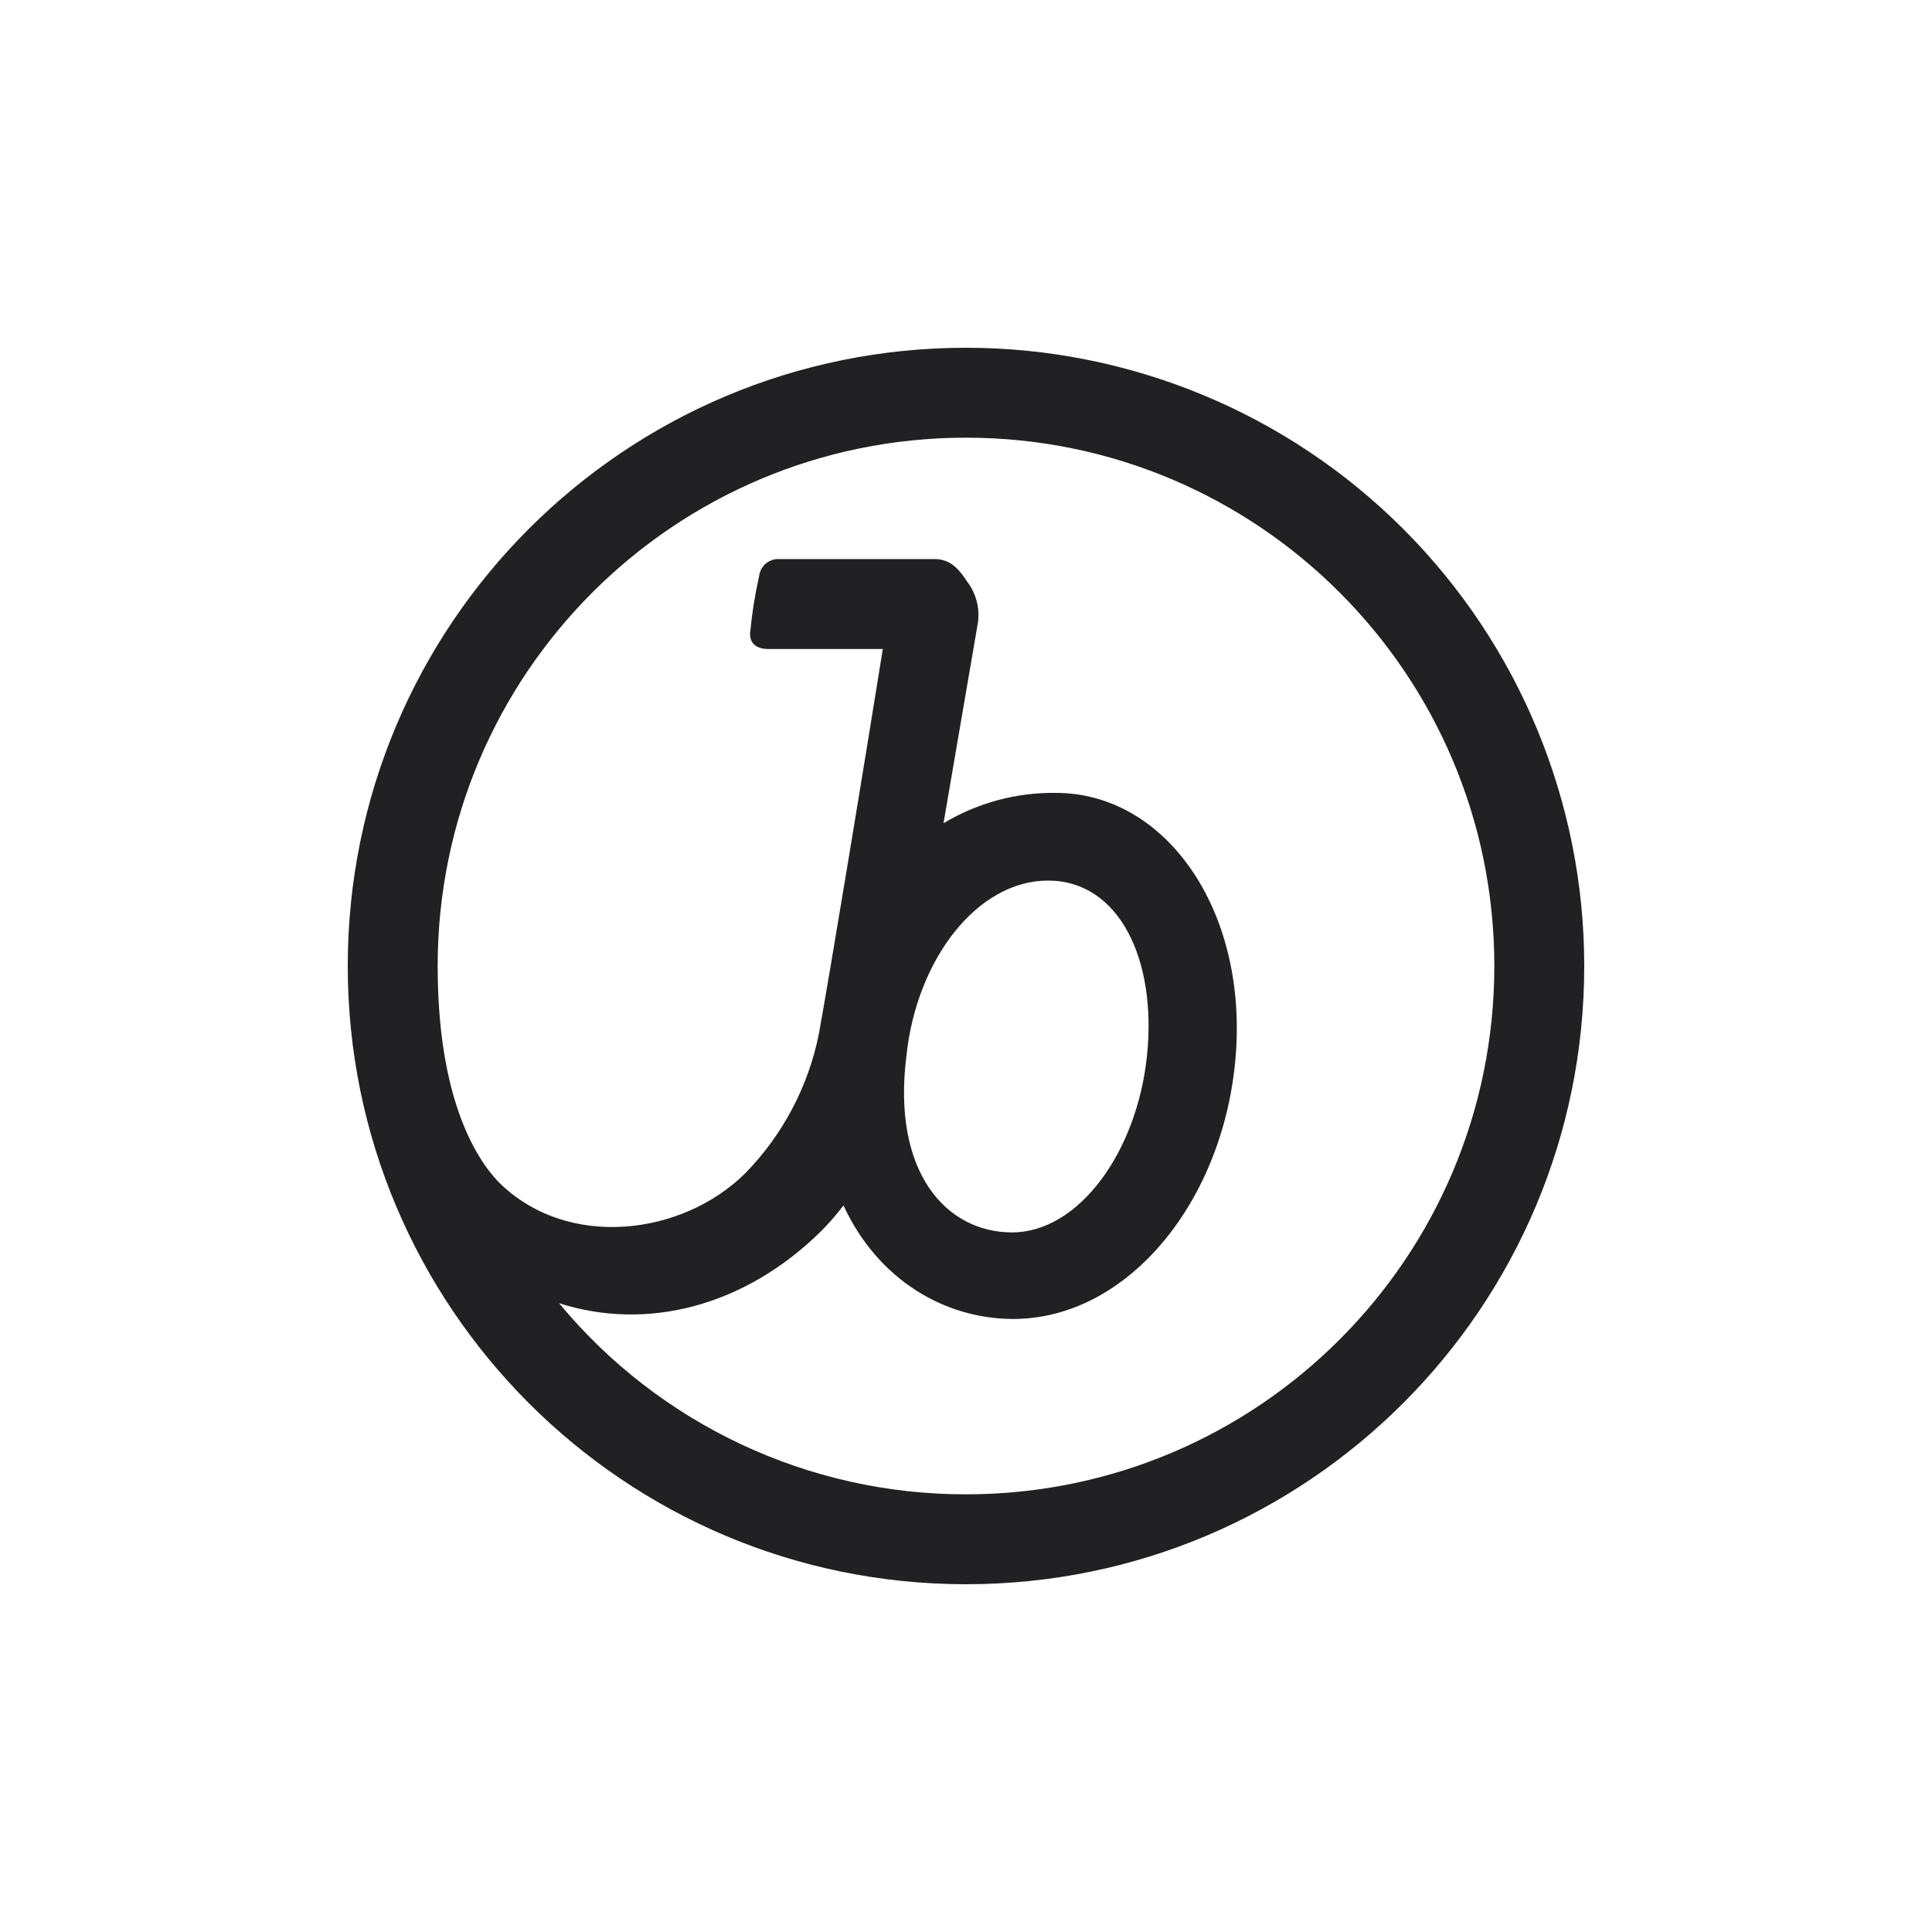<svg width="100" height="100" viewBox="0 0 100 100" fill="none" xmlns="http://www.w3.org/2000/svg">
<g clip-path="url(#clip0_1_35)">
<path d="M46.916 54.654C47.44 49.651 50.582 45.578 54.247 45.578C57.913 45.578 59.891 49.651 59.367 54.654C58.844 59.658 55.818 63.789 52.386 63.789C48.953 63.789 46.16 60.647 46.916 54.654ZM50 77.346C41.855 77.357 34.131 73.73 28.938 67.454C33.476 68.909 38.538 67.629 42.495 63.731C42.912 63.312 43.301 62.865 43.658 62.393C45.462 66.291 48.953 68.269 52.444 68.269C58.378 68.269 63.382 62.16 63.964 54.596C64.546 47.033 60.298 41.04 54.654 41.04C52.607 41.012 50.592 41.556 48.836 42.611L50.582 32.429C50.756 31.614 50.565 30.764 50.058 30.102C49.535 29.287 49.069 28.938 48.371 28.938H40.225C39.744 28.963 39.351 29.332 39.294 29.811C39.078 30.77 38.923 31.741 38.829 32.72C38.771 33.36 39.236 33.593 39.76 33.593H45.694C44.764 39.411 42.902 50.698 42.378 53.549C41.829 56.248 40.517 58.732 38.596 60.706C35.338 63.964 29.346 64.72 25.796 61.171C24.575 59.891 22.654 56.749 22.654 50C22.654 34.898 34.898 22.654 50 22.654C65.103 22.654 77.346 34.898 77.346 50C77.346 65.103 65.103 77.346 50 77.346ZM50 18C32.327 18 18 32.327 18 50C18 67.673 32.327 82 50 82C67.673 82 82 67.673 82 50C82 41.513 78.629 33.374 72.627 27.373C66.626 21.371 58.487 18 50 18Z" fill="#212124"/>
</g>
<defs>
<clipPath id="clip0_1_35">
<rect width="64" height="64" fill="white" transform="translate(18 18)"/>
</clipPath>
</defs>
</svg>
